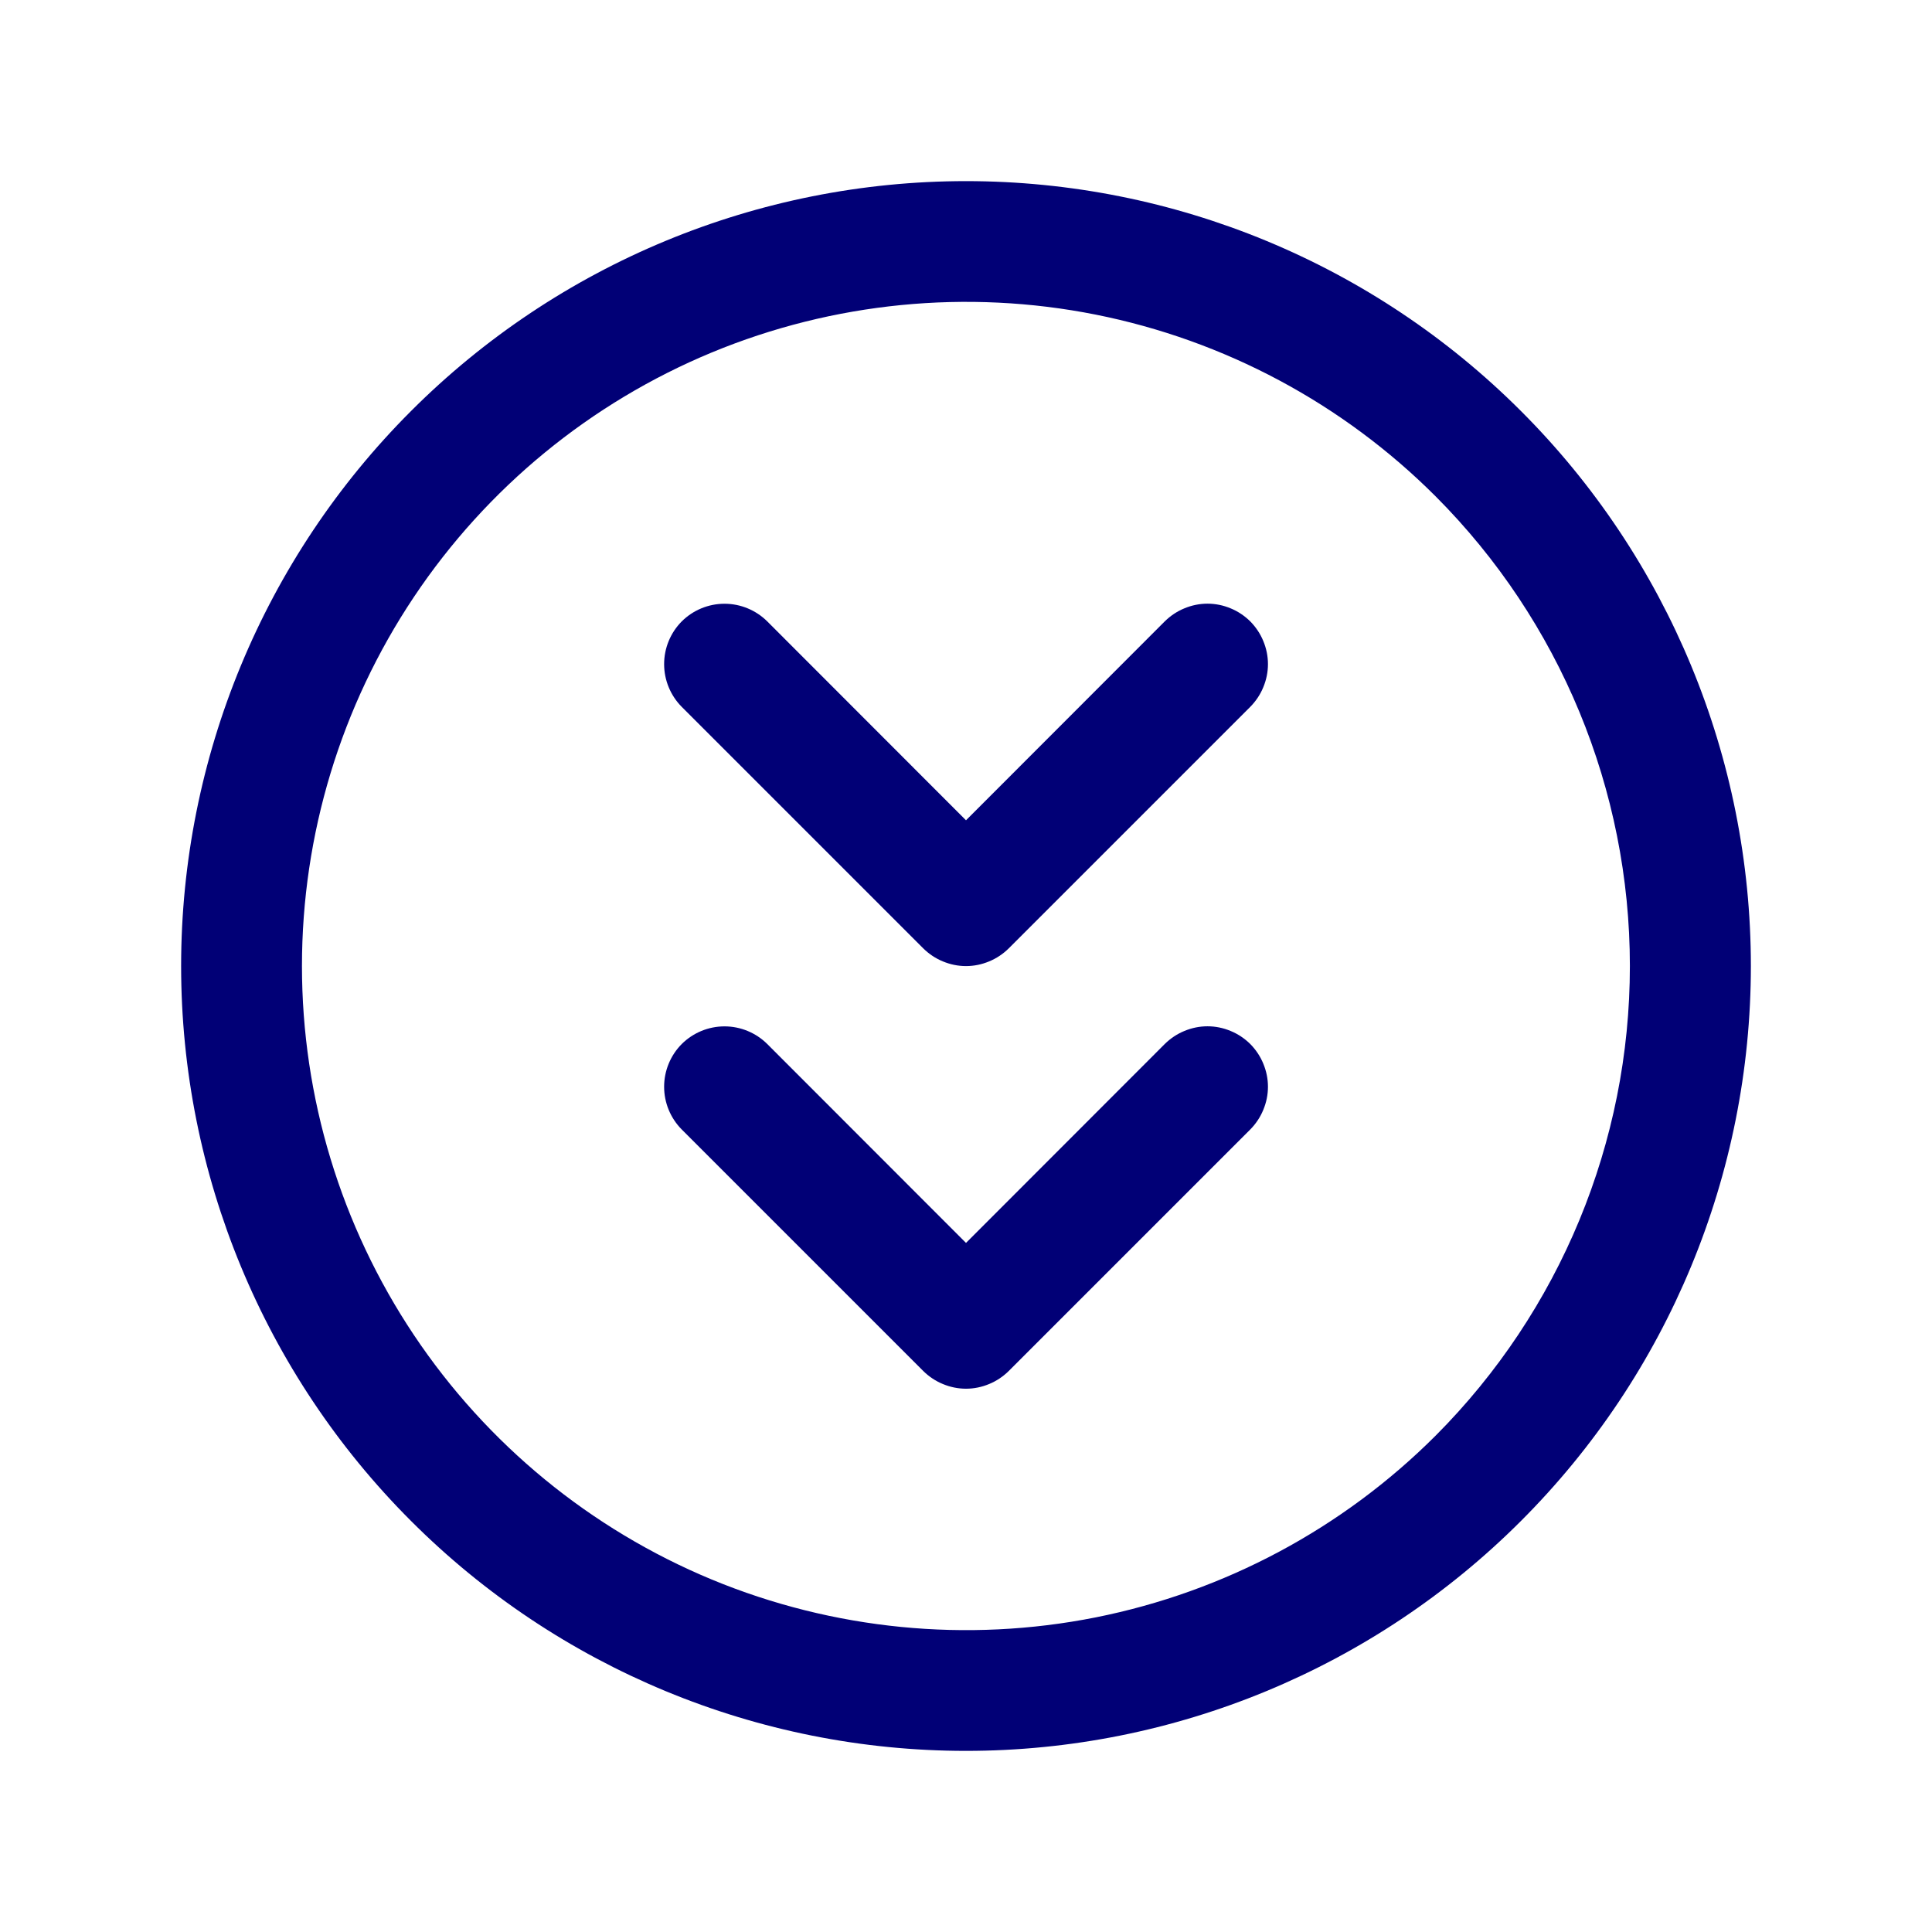 <svg width="24" height="24" viewBox="0 0 24 24" fill="none" xmlns="http://www.w3.org/2000/svg">
<path d="M18.894 5.106C17.066 3.277 14.586 2.25 12 2.25C9.414 2.25 6.934 3.277 5.106 5.106C3.277 6.934 2.25 9.414 2.25 12C2.25 14.586 3.277 17.066 5.106 18.894C6.934 20.723 9.414 21.75 12 21.75C14.586 21.75 17.066 20.723 18.894 18.894C20.723 17.066 21.75 14.586 21.75 12C21.75 9.414 20.723 6.934 18.894 5.106ZM17.834 17.834C16.68 18.988 15.21 19.773 13.61 20.092C12.01 20.41 10.351 20.246 8.843 19.622C7.336 18.997 6.048 17.94 5.141 16.583C4.235 15.227 3.751 13.632 3.751 12C3.751 10.368 4.235 8.773 5.141 7.417C6.048 6.06 7.336 5.003 8.843 4.378C10.351 3.754 12.01 3.59 13.61 3.908C15.21 4.227 16.68 5.012 17.834 6.166C19.379 7.714 20.247 9.813 20.247 12C20.247 14.187 19.379 16.285 17.834 17.834ZM15.531 7.719C15.6 7.789 15.656 7.872 15.693 7.963C15.731 8.054 15.751 8.151 15.751 8.25C15.751 8.349 15.731 8.446 15.693 8.537C15.656 8.628 15.6 8.711 15.531 8.781L12.531 11.781C12.461 11.85 12.378 11.906 12.287 11.943C12.196 11.981 12.099 12.001 12 12.001C11.901 12.001 11.804 11.981 11.713 11.943C11.622 11.906 11.539 11.85 11.469 11.781L8.469 8.781C8.329 8.64 8.25 8.449 8.25 8.25C8.25 8.051 8.329 7.86 8.469 7.719C8.61 7.579 8.801 7.5 9 7.5C9.199 7.5 9.39 7.579 9.531 7.719L12 10.19L14.469 7.719C14.539 7.65 14.622 7.594 14.713 7.557C14.804 7.519 14.901 7.499 15 7.499C15.099 7.499 15.196 7.519 15.287 7.557C15.378 7.594 15.461 7.65 15.531 7.719ZM15.531 12.969C15.6 13.039 15.656 13.122 15.693 13.213C15.731 13.304 15.751 13.401 15.751 13.5C15.751 13.599 15.731 13.696 15.693 13.787C15.656 13.878 15.6 13.961 15.531 14.031L12.531 17.031C12.461 17.1 12.378 17.156 12.287 17.193C12.196 17.231 12.099 17.251 12 17.251C11.901 17.251 11.804 17.231 11.713 17.193C11.622 17.156 11.539 17.1 11.469 17.031L8.469 14.031C8.329 13.89 8.25 13.699 8.25 13.5C8.25 13.301 8.329 13.11 8.469 12.969C8.61 12.829 8.801 12.75 9 12.75C9.199 12.75 9.39 12.829 9.531 12.969L12 15.44L14.469 12.969C14.539 12.9 14.622 12.844 14.713 12.807C14.804 12.769 14.901 12.749 15 12.749C15.099 12.749 15.196 12.769 15.287 12.807C15.378 12.844 15.461 12.9 15.531 12.969Z" fill="#010076"/>
</svg>
